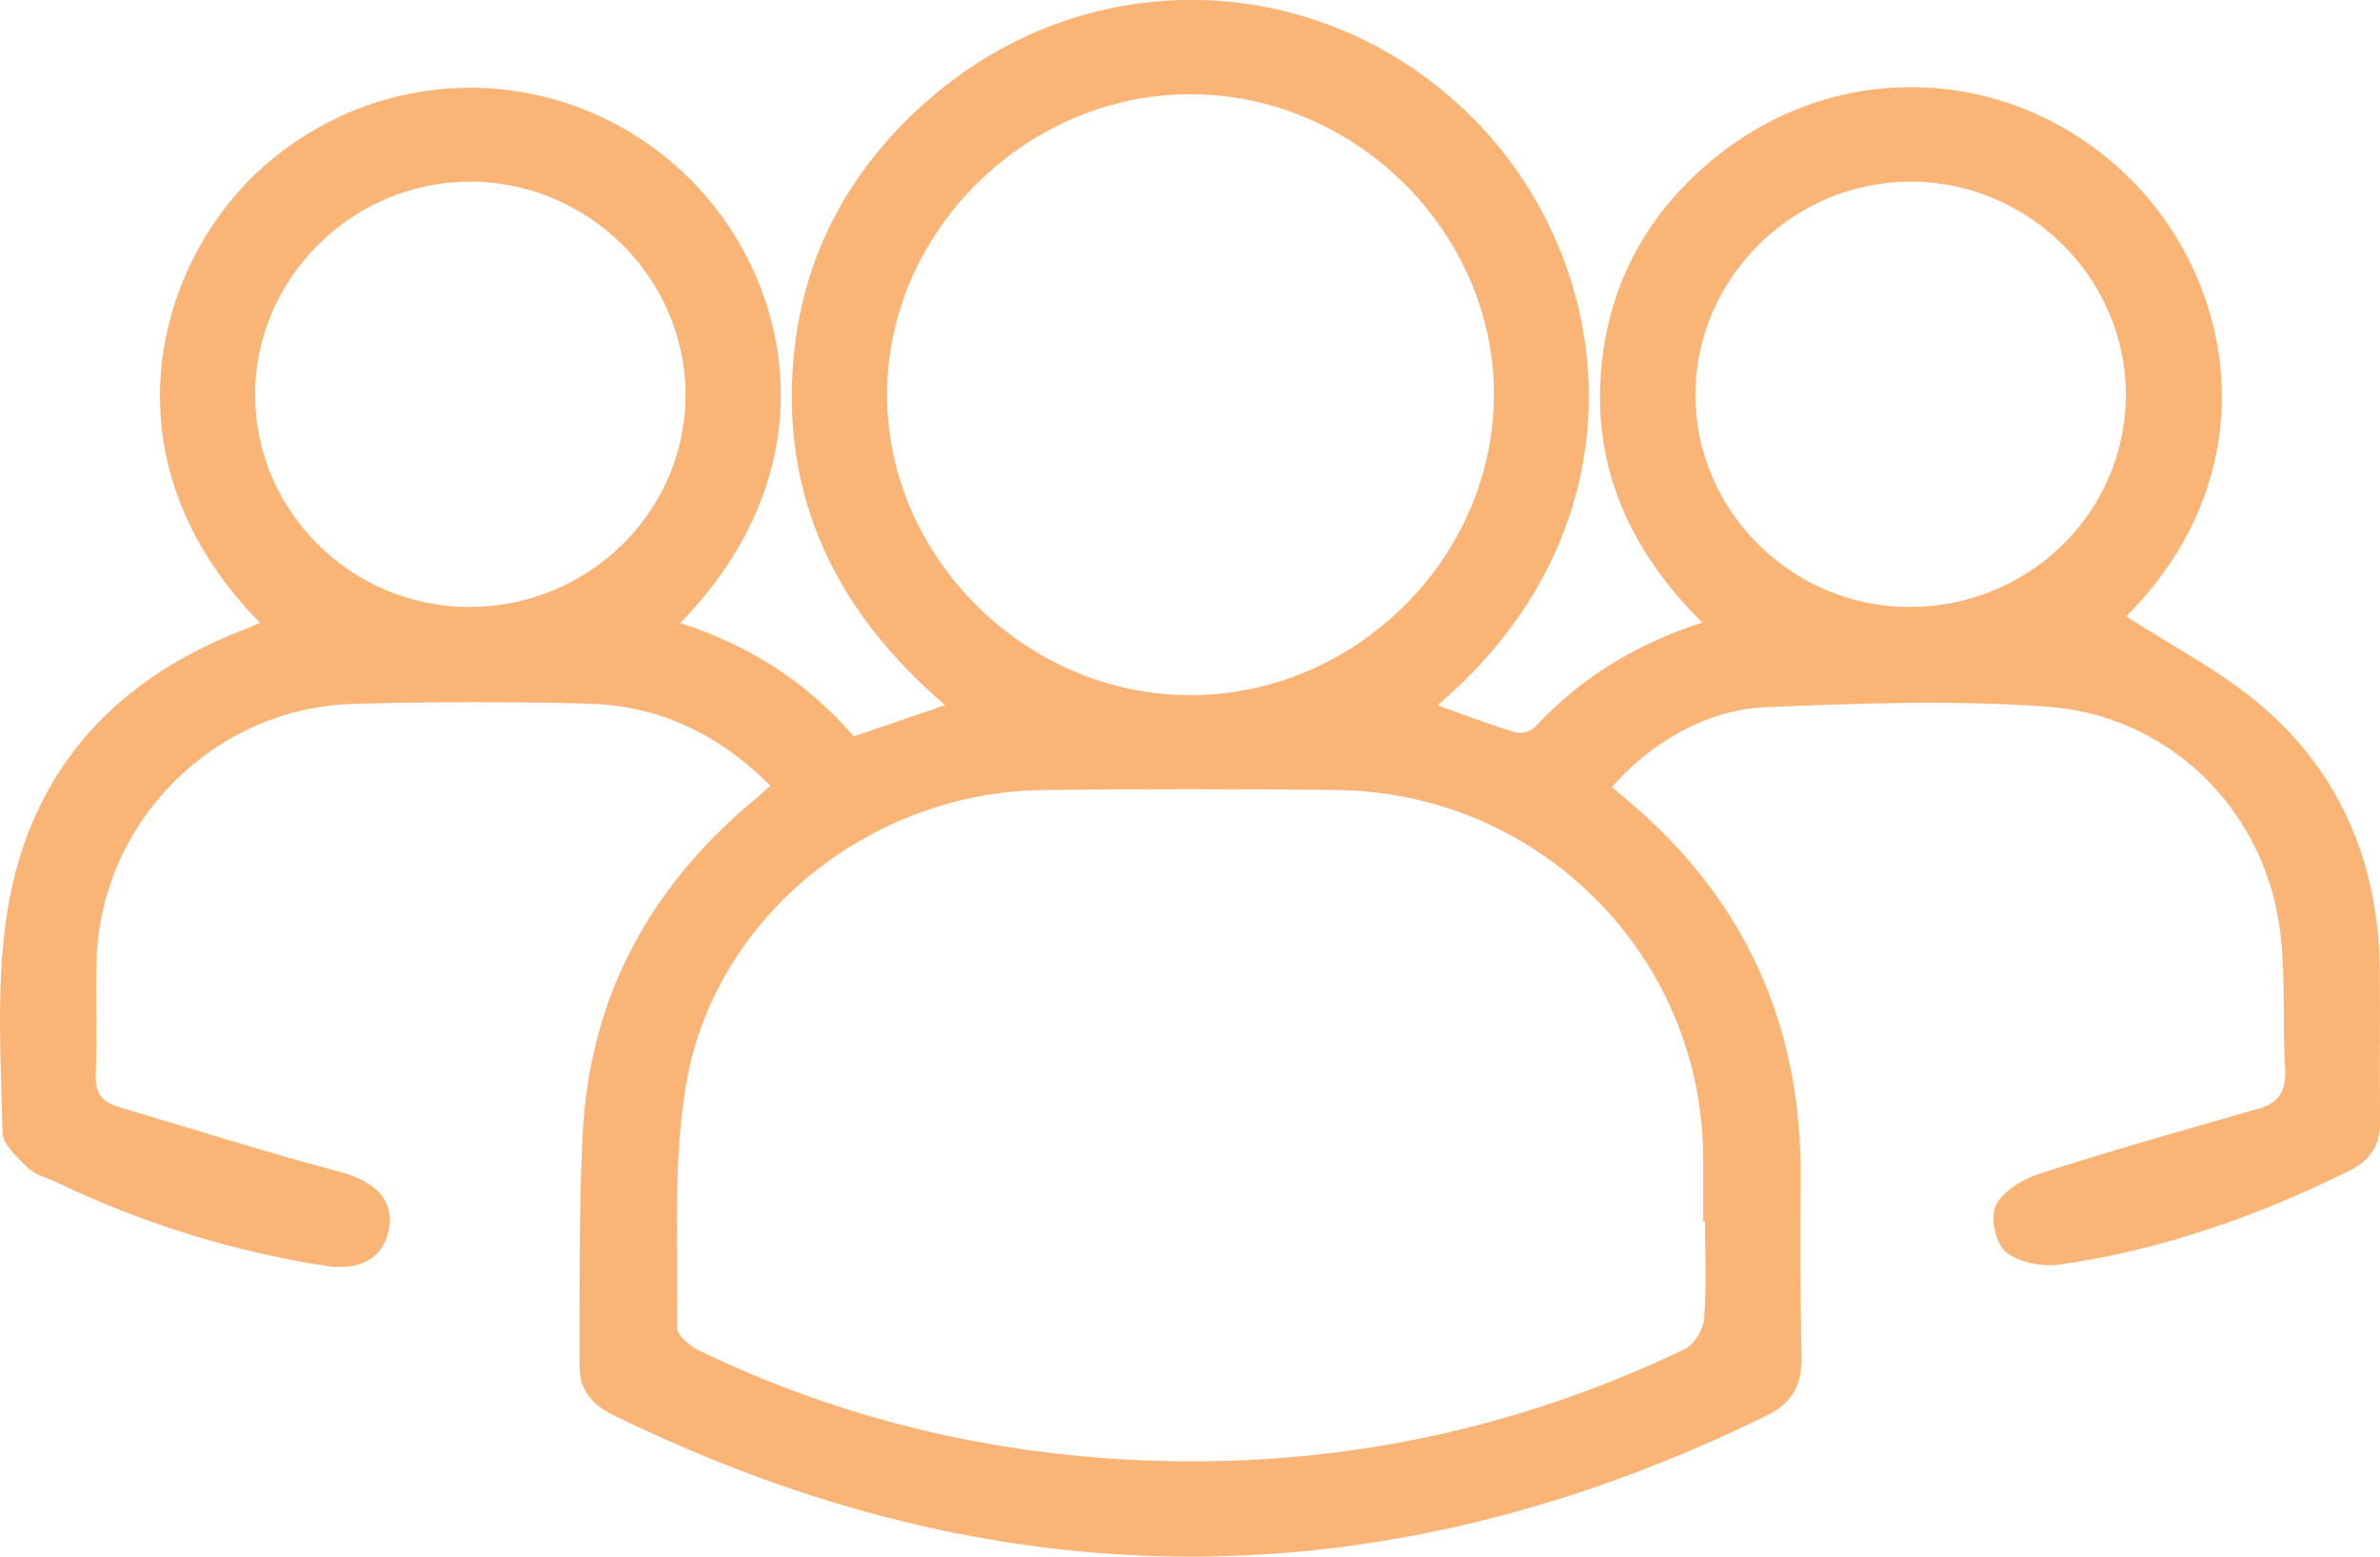 <?xml version="1.0" encoding="UTF-8"?> <svg xmlns="http://www.w3.org/2000/svg" width="52" height="34" viewBox="0 0 52 34" fill="none"><g clip-path="url(#clip0_293_75)"><path d="M16.83 17.16C15.695 16.019 14.385 15.411 12.852 15.369C11.144 15.323 9.432 15.328 7.724 15.374C4.682 15.457 2.198 17.948 2.112 20.963C2.087 21.798 2.129 22.636 2.092 23.471C2.075 23.867 2.224 24.071 2.581 24.176C4.192 24.653 5.793 25.162 7.416 25.593C8.216 25.805 8.637 26.231 8.485 26.907C8.355 27.481 7.861 27.764 7.109 27.648C5.067 27.33 3.115 26.721 1.252 25.831C1.039 25.728 0.781 25.67 0.62 25.516C0.386 25.291 0.06 24.999 0.055 24.73C0.021 23.21 -0.078 21.67 0.121 20.172C0.535 17.04 2.338 14.904 5.32 13.757C5.441 13.71 5.557 13.656 5.68 13.602C2.141 10.005 3.437 5.659 5.793 3.607C8.422 1.319 12.291 1.348 14.886 3.729C17.185 5.839 18.337 10.038 14.862 13.608C16.365 14.088 17.637 14.906 18.654 16.083C19.319 15.856 19.95 15.642 20.651 15.402C18.292 13.385 17.058 10.894 17.339 7.813C17.545 5.539 18.59 3.64 20.329 2.142C23.84 -0.879 28.895 -0.674 32.145 2.545C35.38 5.751 36.005 11.499 31.407 15.405C31.982 15.609 32.545 15.826 33.119 15.999C33.24 16.035 33.457 15.966 33.547 15.87C34.538 14.803 35.738 14.069 37.193 13.597C35.532 11.954 34.711 10.023 35.021 7.726C35.258 5.974 36.116 4.532 37.502 3.42C40.256 1.207 44.093 1.446 46.574 3.938C48.837 6.211 49.588 10.312 46.456 13.463C47.449 14.11 48.552 14.669 49.457 15.455C51.168 16.941 51.967 18.905 51.995 21.16C52.008 22.275 51.986 23.39 52.002 24.505C52.008 25.023 51.771 25.353 51.326 25.574C49.322 26.565 47.227 27.303 45.005 27.62C44.622 27.675 44.105 27.577 43.825 27.346C43.601 27.162 43.477 26.582 43.606 26.327C43.769 26.008 44.206 25.749 44.58 25.629C46.158 25.123 47.754 24.672 49.347 24.215C49.833 24.076 49.956 23.785 49.926 23.311C49.862 22.265 49.954 21.2 49.794 20.171C49.398 17.598 47.334 15.615 44.715 15.433C42.673 15.29 40.608 15.359 38.559 15.448C37.27 15.505 36.05 16.237 35.218 17.189C35.425 17.368 35.636 17.543 35.84 17.724C38.254 19.877 39.374 22.577 39.342 25.776C39.328 27.063 39.334 28.349 39.361 29.634C39.373 30.235 39.166 30.641 38.603 30.917C30.196 35.038 21.796 35.022 13.393 30.905C12.934 30.68 12.662 30.349 12.663 29.862C12.667 28.149 12.644 26.433 12.734 24.725C12.894 21.735 14.233 19.316 16.549 17.414C16.63 17.345 16.707 17.272 16.83 17.16ZM37.252 26.684C37.238 26.684 37.226 26.684 37.212 26.684C37.212 26.214 37.214 25.742 37.212 25.272C37.19 20.872 33.632 17.302 29.193 17.255C27.052 17.23 24.909 17.229 22.768 17.256C19.014 17.304 15.614 20.018 14.992 23.678C14.697 25.413 14.817 27.217 14.792 28.991C14.791 29.159 15.063 29.396 15.262 29.492C18.131 30.881 21.173 31.658 24.353 31.864C28.712 32.145 32.875 31.351 36.81 29.468C37.017 29.368 37.214 29.041 37.233 28.804C37.289 28.101 37.252 27.39 37.252 26.684ZM25.997 2.058C22.411 2.063 19.383 5.065 19.381 8.618C19.38 12.17 22.406 15.177 25.992 15.184C29.614 15.191 32.651 12.179 32.641 8.592C32.627 5.041 29.59 2.053 25.997 2.058ZM10.247 13.258C12.856 13.259 14.974 11.187 14.978 8.631C14.981 6.075 12.85 3.966 10.269 3.967C7.69 3.969 5.561 6.088 5.573 8.642C5.583 11.177 7.688 13.256 10.247 13.258ZM41.715 13.258C44.325 13.261 46.439 11.196 46.448 8.635C46.455 6.079 44.325 3.966 41.744 3.967C39.166 3.969 37.036 6.086 37.043 8.638C37.046 11.168 39.16 13.256 41.715 13.258Z" fill="#FAB476"></path></g><defs><clipPath id="clip0_293_75"><rect width="52" height="34" fill="white"></rect></clipPath></defs></svg> 